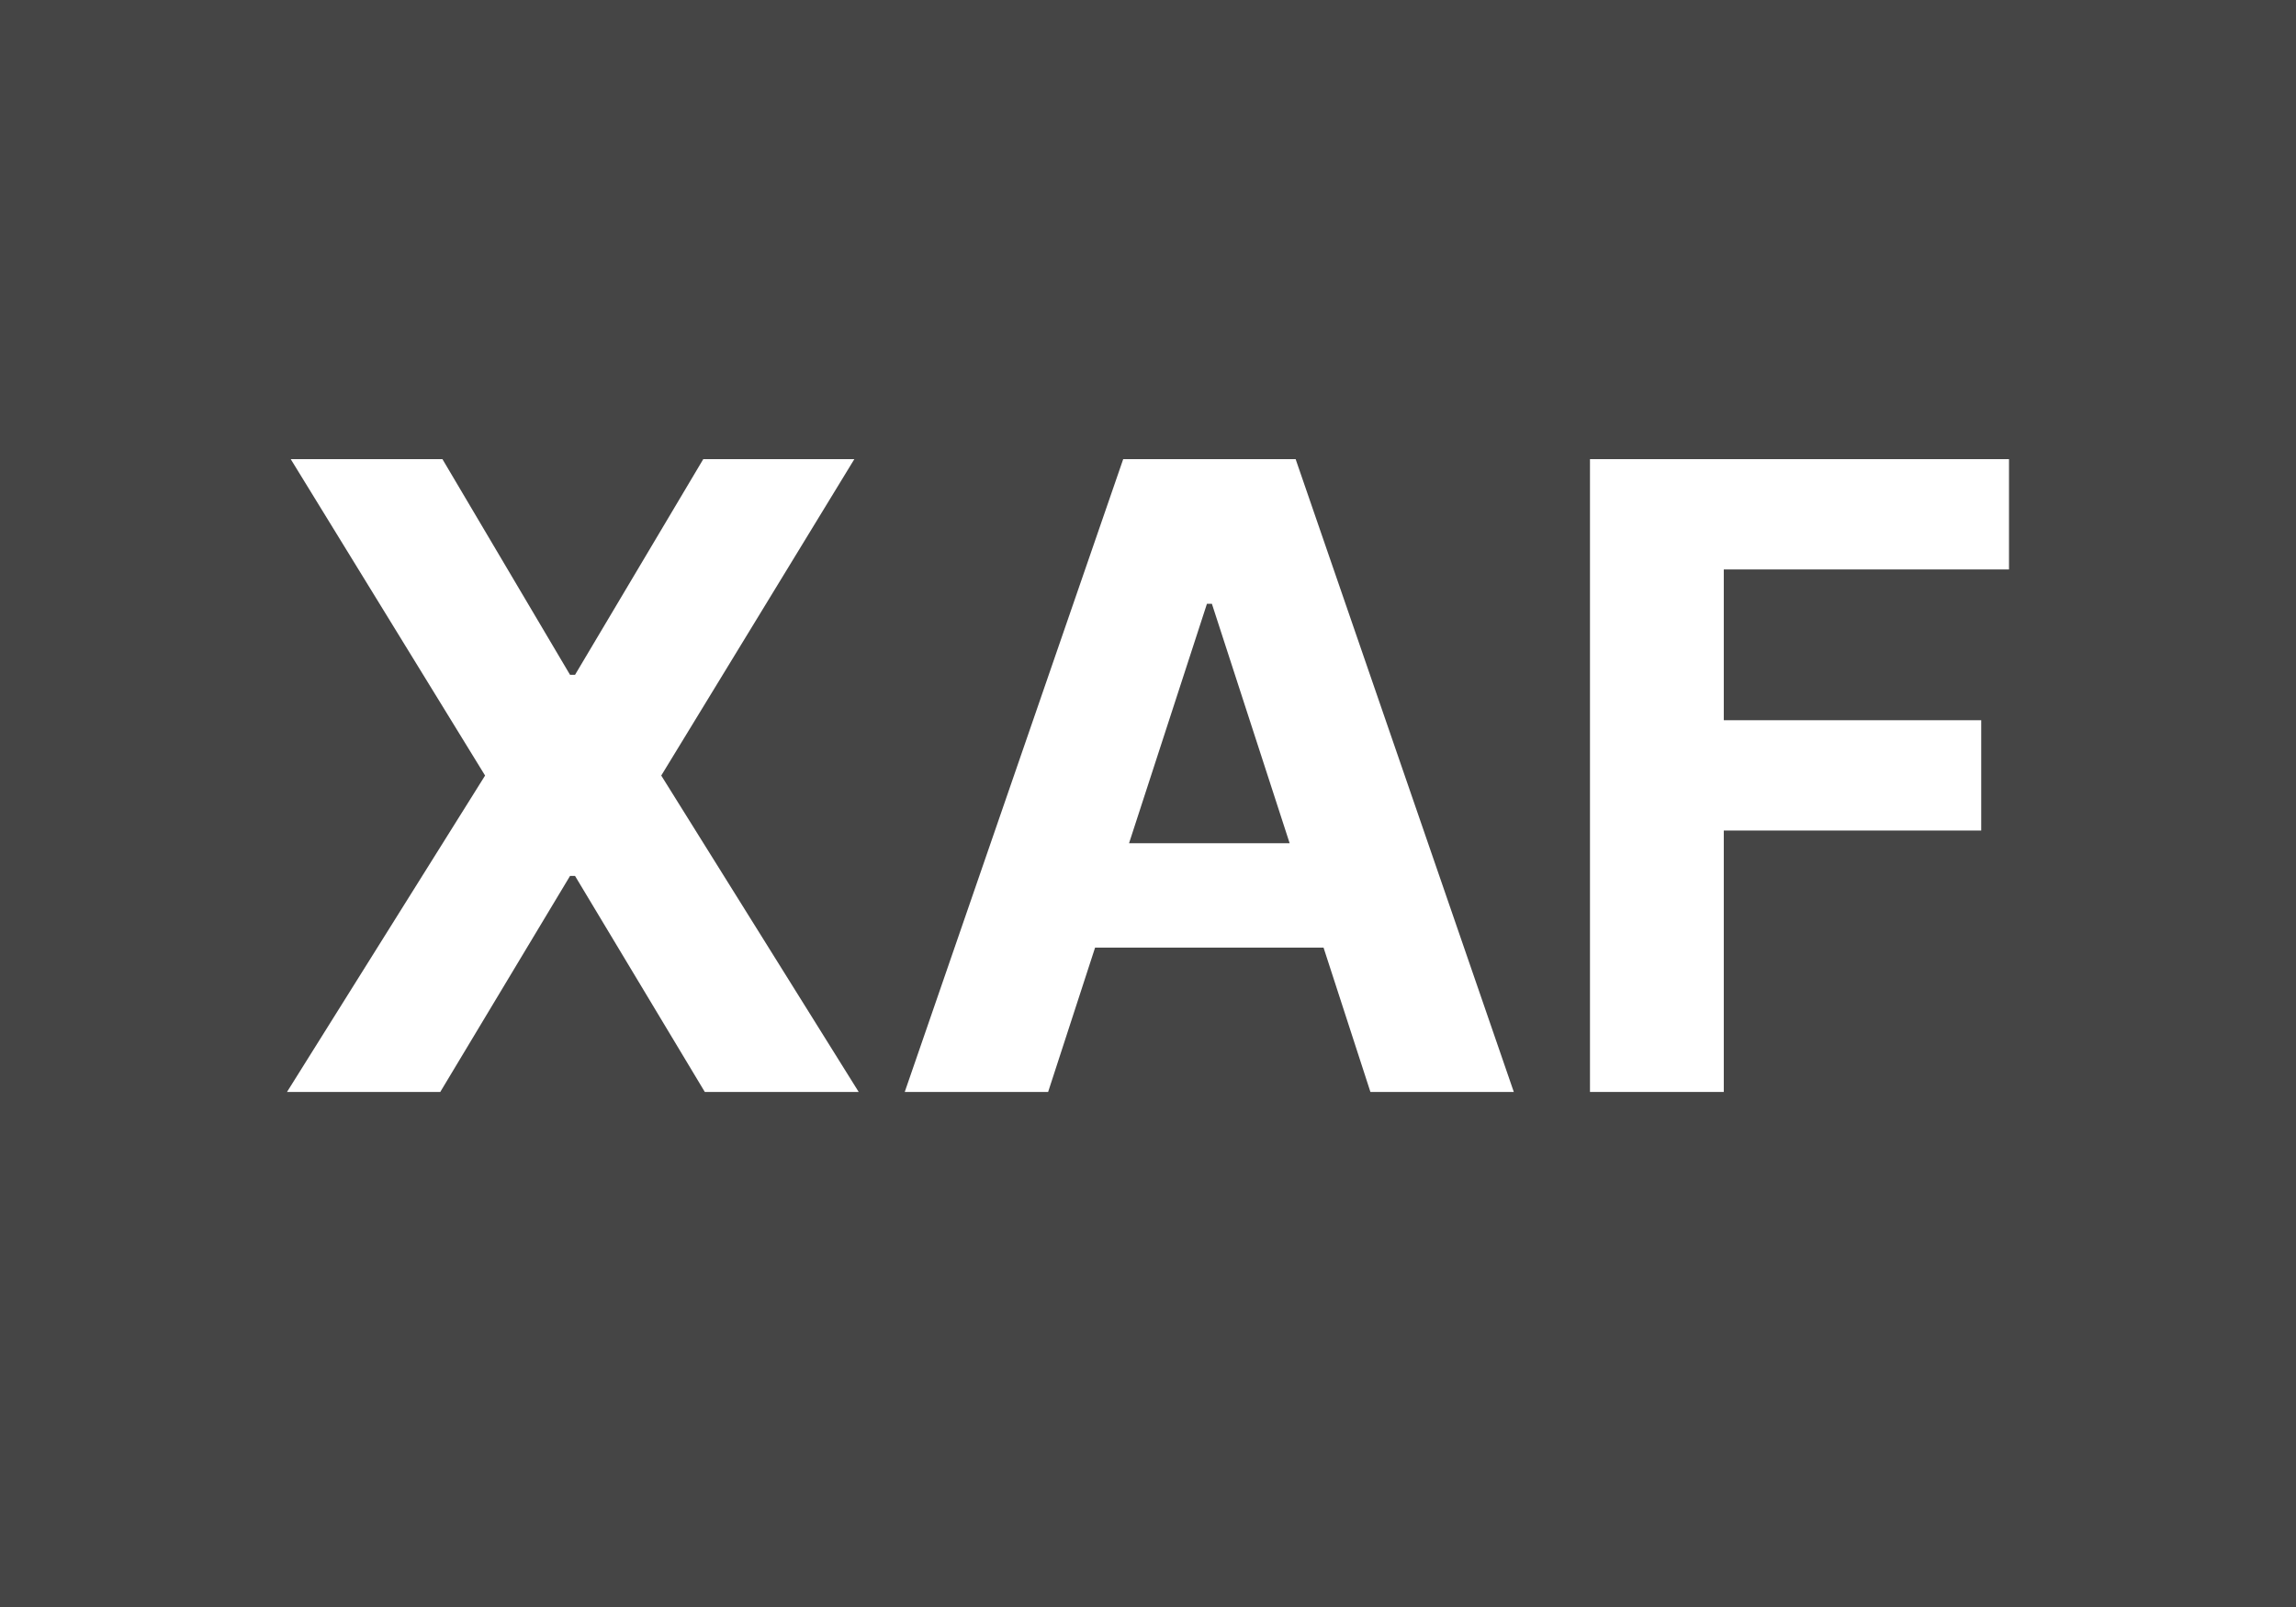 <svg width="40" height="28" viewBox="0 0 40 28" fill="none" xmlns="http://www.w3.org/2000/svg">
<path d="M0 0H40V28H0V0Z" fill="#454545"/>
<path d="M7.708 8L9.931 11.758H10.018L12.252 8H14.884L11.52 13.513L14.96 19.026H12.279L10.018 15.262H9.931L7.67 19.026H5L8.451 13.513L5.065 8H7.708Z" fill="white"/>
<path d="M18.26 19.026H15.762L19.568 8H22.572L26.373 19.026H23.875L21.113 10.52H21.027L18.26 19.026ZM18.104 14.692H24.004V16.511H18.104V14.692Z" fill="white"/>
<path d="M27.7 19.026V8H35V9.922H30.031V12.549H34.516V14.471H30.031V19.026H27.7Z" fill="white"/>
</svg>
